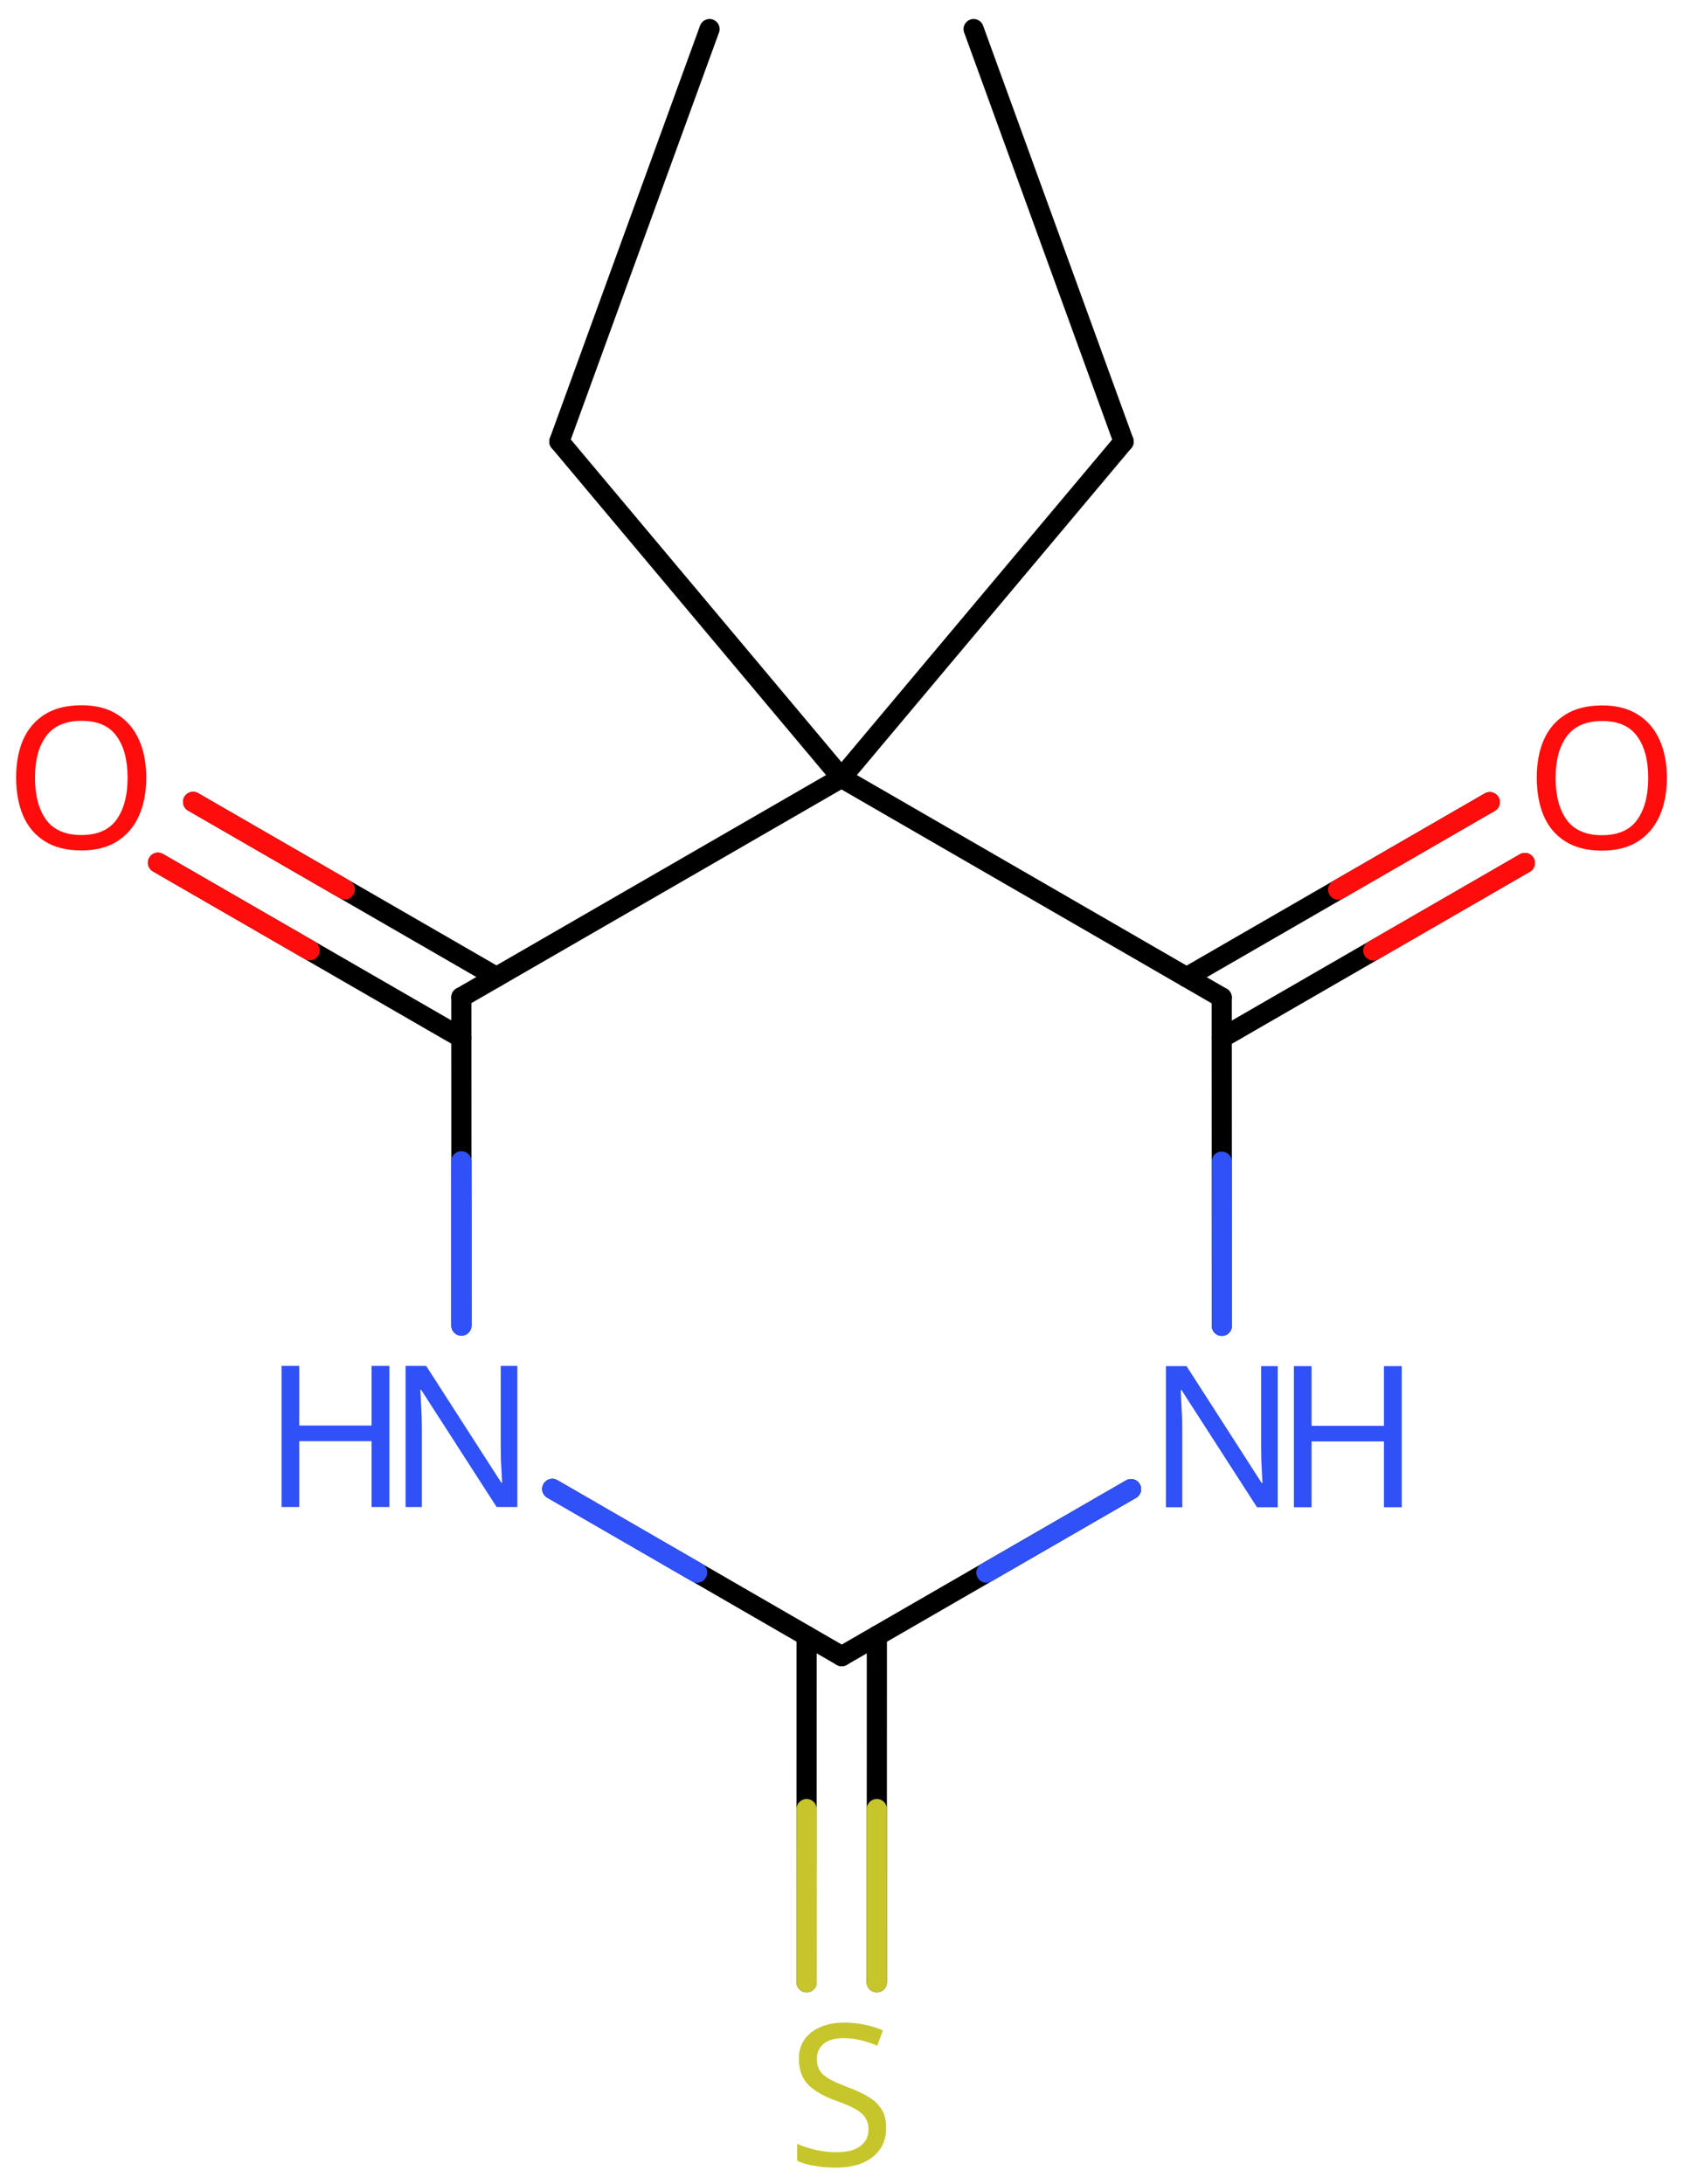 <svg xmlns="http://www.w3.org/2000/svg" xmlns:xlink="http://www.w3.org/1999/xlink" height="75.82mm" version="1.2" viewBox="0 0 58.437 75.82" width="58.437mm">
      
    <desc>Generated by the Chemistry Development Kit (http://github.com/cdk)</desc>
      
    <g fill="#3050F8" stroke="#000000" stroke-linecap="round" stroke-linejoin="round" stroke-width=".7">
            
        <rect fill="#FFFFFF" height="76.0" stroke="none" width="59.0" x=".0" y=".0"/>
            
        <g class="mol" id="mol1">
                  
            <line class="bond" id="mol1bnd1" x1="33.806" x2="39.015" y1="1.01" y2="15.332"/>
                  
            <line class="bond" id="mol1bnd2" x1="39.015" x2="29.217" y1="15.332" y2="27.005"/>
                  
            <line class="bond" id="mol1bnd3" x1="29.217" x2="16.019" y1="27.005" y2="34.625"/>
                  
            <g class="bond" id="mol1bnd4">
                        
                <line x1="16.019" x2="5.486" y1="36.033" y2="29.953"/>
                        
                <line x1="17.238" x2="6.705" y1="33.921" y2="27.841"/>
                      
                <line class="hi" stroke="#FF0D0D" x1="5.486" x2="10.752" y1="29.953" y2="32.993"/>
                <line class="hi" stroke="#FF0D0D" x1="6.705" x2="11.971" y1="27.841" y2="30.881"/>
            </g>
                  
            <line class="bond" id="mol1bnd5" x1="16.019" x2="16.022" y1="34.625" y2="46.023"/>
                  
            <line class="bond" id="mol1bnd6" x1="19.177" x2="29.227" y1="51.695" y2="57.502"/>
                  
            <g class="bond" id="mol1bnd7">
                        
                <line x1="30.446" x2="30.444" y1="56.798" y2="68.823"/>
                        
                <line x1="28.008" x2="28.006" y1="56.797" y2="68.823"/>
                      
                <line class="hi" stroke="#C6C62C" x1="30.444" x2="30.445" y1="68.823" y2="62.81"/>
                <line class="hi" stroke="#C6C62C" x1="28.006" x2="28.007" y1="68.823" y2="62.81"/>
            </g>
                  
            <line class="bond" id="mol1bnd8" x1="29.227" x2="39.272" y1="57.502" y2="51.702"/>
                  
            <line class="bond" id="mol1bnd9" x1="42.424" x2="42.42" y1="46.032" y2="34.633"/>
                  
            <line class="bond" id="mol1bnd10" x1="29.217" x2="42.42" y1="27.005" y2="34.633"/>
                  
            <g class="bond" id="mol1bnd11">
                        
                <line x1="41.201" x2="51.728" y1="33.929" y2="27.851"/>
                        
                <line x1="42.42" x2="52.947" y1="36.041" y2="29.963"/>
                      
                <line class="hi" stroke="#FF0D0D" x1="51.728" x2="46.465" y1="27.851" y2="30.89"/>
                <line class="hi" stroke="#FF0D0D" x1="52.947" x2="47.684" y1="29.963" y2="33.002"/>
            </g>
                  
            <line class="bond" id="mol1bnd12" x1="29.217" x2="19.422" y1="27.005" y2="15.329"/>
                  
            <line class="bond" id="mol1bnd13" x1="19.422" x2="24.636" y1="15.329" y2="1.009"/>
                  
            <path class="atom" d="M5.078 27.004q.0 .756 -.256 1.327q-.256 .566 -.756 .881q-.5 .316 -1.244 .316q-.756 -.0 -1.262 -.316q-.506 -.315 -.756 -.887q-.244 -.571 -.244 -1.333q-.0 -.75 .244 -1.31q.25 -.565 .756 -.881q.506 -.315 1.274 -.315q.732 -.0 1.232 .315q.5 .31 .756 .875q.256 .566 .256 1.328zM1.215 27.004q-.0 .922 .387 1.458q.393 .53 1.22 .53q.84 .0 1.221 -.53q.387 -.536 .387 -1.458q-.0 -.929 -.387 -1.453q-.381 -.524 -1.209 -.524q-.833 .0 -1.226 .524q-.393 .524 -.393 1.453z" fill="#FF0D0D" id="mol1atm5" stroke="none"/>
                  
            <g class="atom" id="mol1atm6">
                        
                <path d="M17.964 52.323h-.72l-2.619 -4.066h-.03q.012 .238 .03 .595q.023 .357 .023 .732v2.739h-.565v-4.9h.714l2.608 4.054h.029q-.006 -.107 -.017 -.327q-.012 -.22 -.024 -.476q-.006 -.262 -.006 -.482v-2.769h.577v4.9z" stroke="none"/>
                        
                <path d="M13.521 52.323h-.619v-2.286h-2.512v2.286h-.613v-4.9h.613v2.072h2.512v-2.072h.619v4.9z" stroke="none"/>
                      
            </g>
                  
            <path class="atom" d="M30.769 73.879q.0 .648 -.476 1.018q-.47 .363 -1.268 .363q-.417 -.0 -.768 -.066q-.345 -.059 -.578 -.172v-.59q.244 .113 .608 .203q.369 .089 .762 .089q.547 -.0 .827 -.214q.28 -.215 .28 -.578q-.0 -.238 -.107 -.399q-.101 -.166 -.352 -.309q-.25 -.143 -.696 -.298q-.625 -.226 -.947 -.554q-.315 -.333 -.315 -.898q-.0 -.393 .196 -.667q.203 -.28 .554 -.429q.357 -.155 .816 -.155q.404 .0 .738 .078q.339 .071 .613 .196l-.197 .53q-.25 -.113 -.547 -.185q-.298 -.077 -.625 -.077q-.459 .0 -.691 .197q-.232 .196 -.232 .517q-.0 .245 .101 .411q.107 .167 .34 .298q.232 .125 .631 .28q.428 .154 .726 .339q.297 .179 .452 .435q.155 .25 .155 .637z" fill="#C6C62C" id="mol1atm8" stroke="none"/>
                  
            <g class="atom" id="mol1atm9">
                        
                <path d="M44.366 52.331h-.721l-2.619 -4.066h-.03q.012 .238 .03 .596q.024 .357 .024 .732v2.738h-.566v-4.899h.715l2.607 4.054h.03q-.006 -.107 -.018 -.328q-.012 -.22 -.024 -.476q-.006 -.262 -.006 -.482v-2.768h.578v4.899z" stroke="none"/>
                        
                <path d="M48.672 52.331h-.619v-2.286h-2.513v2.286h-.613v-4.899h.613v2.072h2.513v-2.072h.619v4.899z" stroke="none"/>
                      
            </g>
                  
            <path class="atom" d="M57.877 27.01q.0 .756 -.256 1.328q-.256 .565 -.756 .881q-.5 .315 -1.244 .315q-.756 .0 -1.262 -.315q-.506 -.316 -.756 -.887q-.244 -.572 -.244 -1.334q.0 -.75 .244 -1.31q.25 -.565 .756 -.881q.506 -.315 1.274 -.315q.732 -.0 1.232 .315q.5 .31 .756 .876q.256 .565 .256 1.327zM54.014 27.01q-.0 .923 .387 1.459q.393 .529 1.22 .529q.84 .0 1.221 -.529q.387 -.536 .387 -1.459q-.0 -.929 -.387 -1.452q-.381 -.524 -1.209 -.524q-.833 -.0 -1.226 .524q-.393 .523 -.393 1.452z" fill="#FF0D0D" id="mol1atm11" stroke="none"/>
                
            <line class="hi" id="mol1bnd5" stroke="#3050F8" x1="16.022" x2="16.02" y1="46.023" y2="40.324"/>
            <line class="hi" id="mol1bnd5" stroke="#3050F8" x1="16.022" x2="16.02" y1="46.023" y2="40.324"/>
            <line class="hi" id="mol1bnd6" stroke="#3050F8" x1="19.177" x2="24.202" y1="51.695" y2="54.599"/>
            <line class="hi" id="mol1bnd6" stroke="#3050F8" x1="19.177" x2="24.202" y1="51.695" y2="54.599"/>
            <line class="hi" id="mol1bnd8" stroke="#3050F8" x1="39.272" x2="34.249" y1="51.702" y2="54.602"/>
            <line class="hi" id="mol1bnd9" stroke="#3050F8" x1="42.424" x2="42.422" y1="46.032" y2="40.332"/>
        </g>
          
    </g>
    
</svg>
